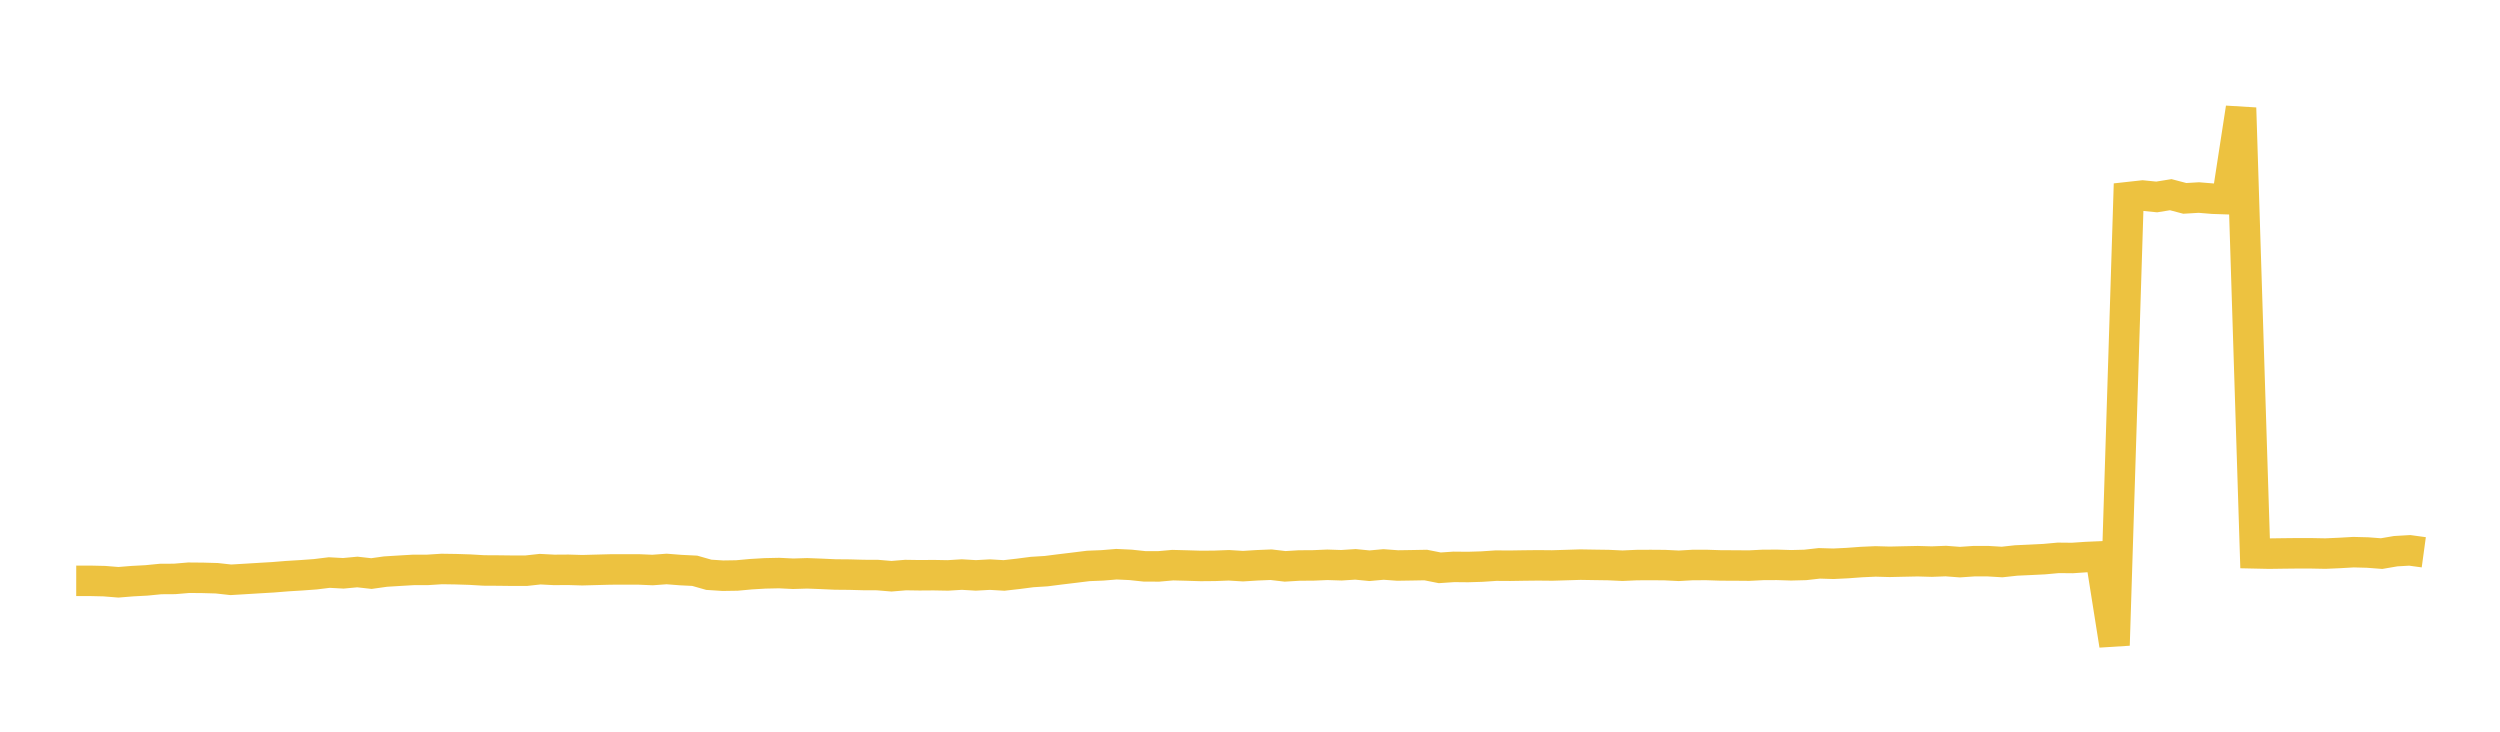 <svg width="164" height="48" xmlns="http://www.w3.org/2000/svg" xmlns:xlink="http://www.w3.org/1999/xlink"><path fill="none" stroke="rgb(237,194,64)" stroke-width="2" d="M5,38.101L5.922,38.102L6.844,38.123L7.766,38.198L8.689,38.123L9.611,38.074L10.533,37.983L11.455,37.977L12.377,37.899L13.299,37.907L14.222,37.933L15.144,38.035L16.066,37.98L16.988,37.924L17.91,37.87L18.832,37.795L19.754,37.739L20.677,37.672L21.599,37.559L22.521,37.609L23.443,37.523L24.365,37.626L25.287,37.496L26.21,37.439L27.132,37.385L28.054,37.384L28.976,37.325L29.898,37.339L30.82,37.368L31.743,37.422L32.665,37.427L33.587,37.438L34.509,37.439L35.431,37.338L36.353,37.385L37.275,37.379L38.198,37.406L39.12,37.381L40.042,37.357L40.964,37.354L41.886,37.354L42.808,37.393L43.731,37.325L44.653,37.397L45.575,37.443L46.497,37.706L47.419,37.766L48.341,37.752L49.263,37.667L50.186,37.613L51.108,37.593L52.03,37.638L52.952,37.61L53.874,37.645L54.796,37.687L55.719,37.695L56.641,37.72L57.563,37.724L58.485,37.801L59.407,37.724L60.329,37.738L61.251,37.731L62.174,37.748L63.096,37.691L64.018,37.746L64.94,37.695L65.862,37.749L66.784,37.645L67.707,37.525L68.629,37.467L69.551,37.35L70.473,37.239L71.395,37.125L72.317,37.088L73.24,37.012L74.162,37.055L75.084,37.153L76.006,37.156L76.928,37.074L77.85,37.098L78.772,37.126L79.695,37.118L80.617,37.083L81.539,37.14L82.461,37.083L83.383,37.045L84.305,37.153L85.228,37.097L86.15,37.091L87.072,37.051L87.994,37.081L88.916,37.022L89.838,37.112L90.76,37.029L91.683,37.097L92.605,37.083L93.527,37.066L94.449,37.249L95.371,37.187L96.293,37.196L97.216,37.168L98.138,37.106L99.06,37.112L99.982,37.097L100.904,37.087L101.826,37.096L102.749,37.068L103.671,37.04L104.593,37.055L105.515,37.068L106.437,37.111L107.359,37.069L108.281,37.064L109.204,37.071L110.126,37.116L111.048,37.064L111.97,37.063L112.892,37.093L113.814,37.096L114.737,37.104L115.659,37.058L116.581,37.054L117.503,37.083L118.425,37.059L119.347,36.955L120.269,36.983L121.192,36.938L122.114,36.87L123.036,36.829L123.958,36.855L124.88,36.834L125.802,36.815L126.725,36.841L127.647,36.806L128.569,36.876L129.491,36.813L130.413,36.813L131.335,36.868L132.257,36.767L133.18,36.725L134.102,36.679L135.024,36.595L135.946,36.604L136.868,36.542L137.79,36.502L138.713,42.328L139.635,12.929L140.557,12.828L141.479,12.92L142.401,12.771L143.323,13.014L144.246,12.959L145.168,13.035L146.09,13.066L147.012,7.079L147.934,36.299L148.856,36.319L149.778,36.306L150.701,36.296L151.623,36.297L152.545,36.315L153.467,36.275L154.389,36.222L155.311,36.246L156.234,36.316L157.156,36.158L158.078,36.104L159,36.23"></path></svg>